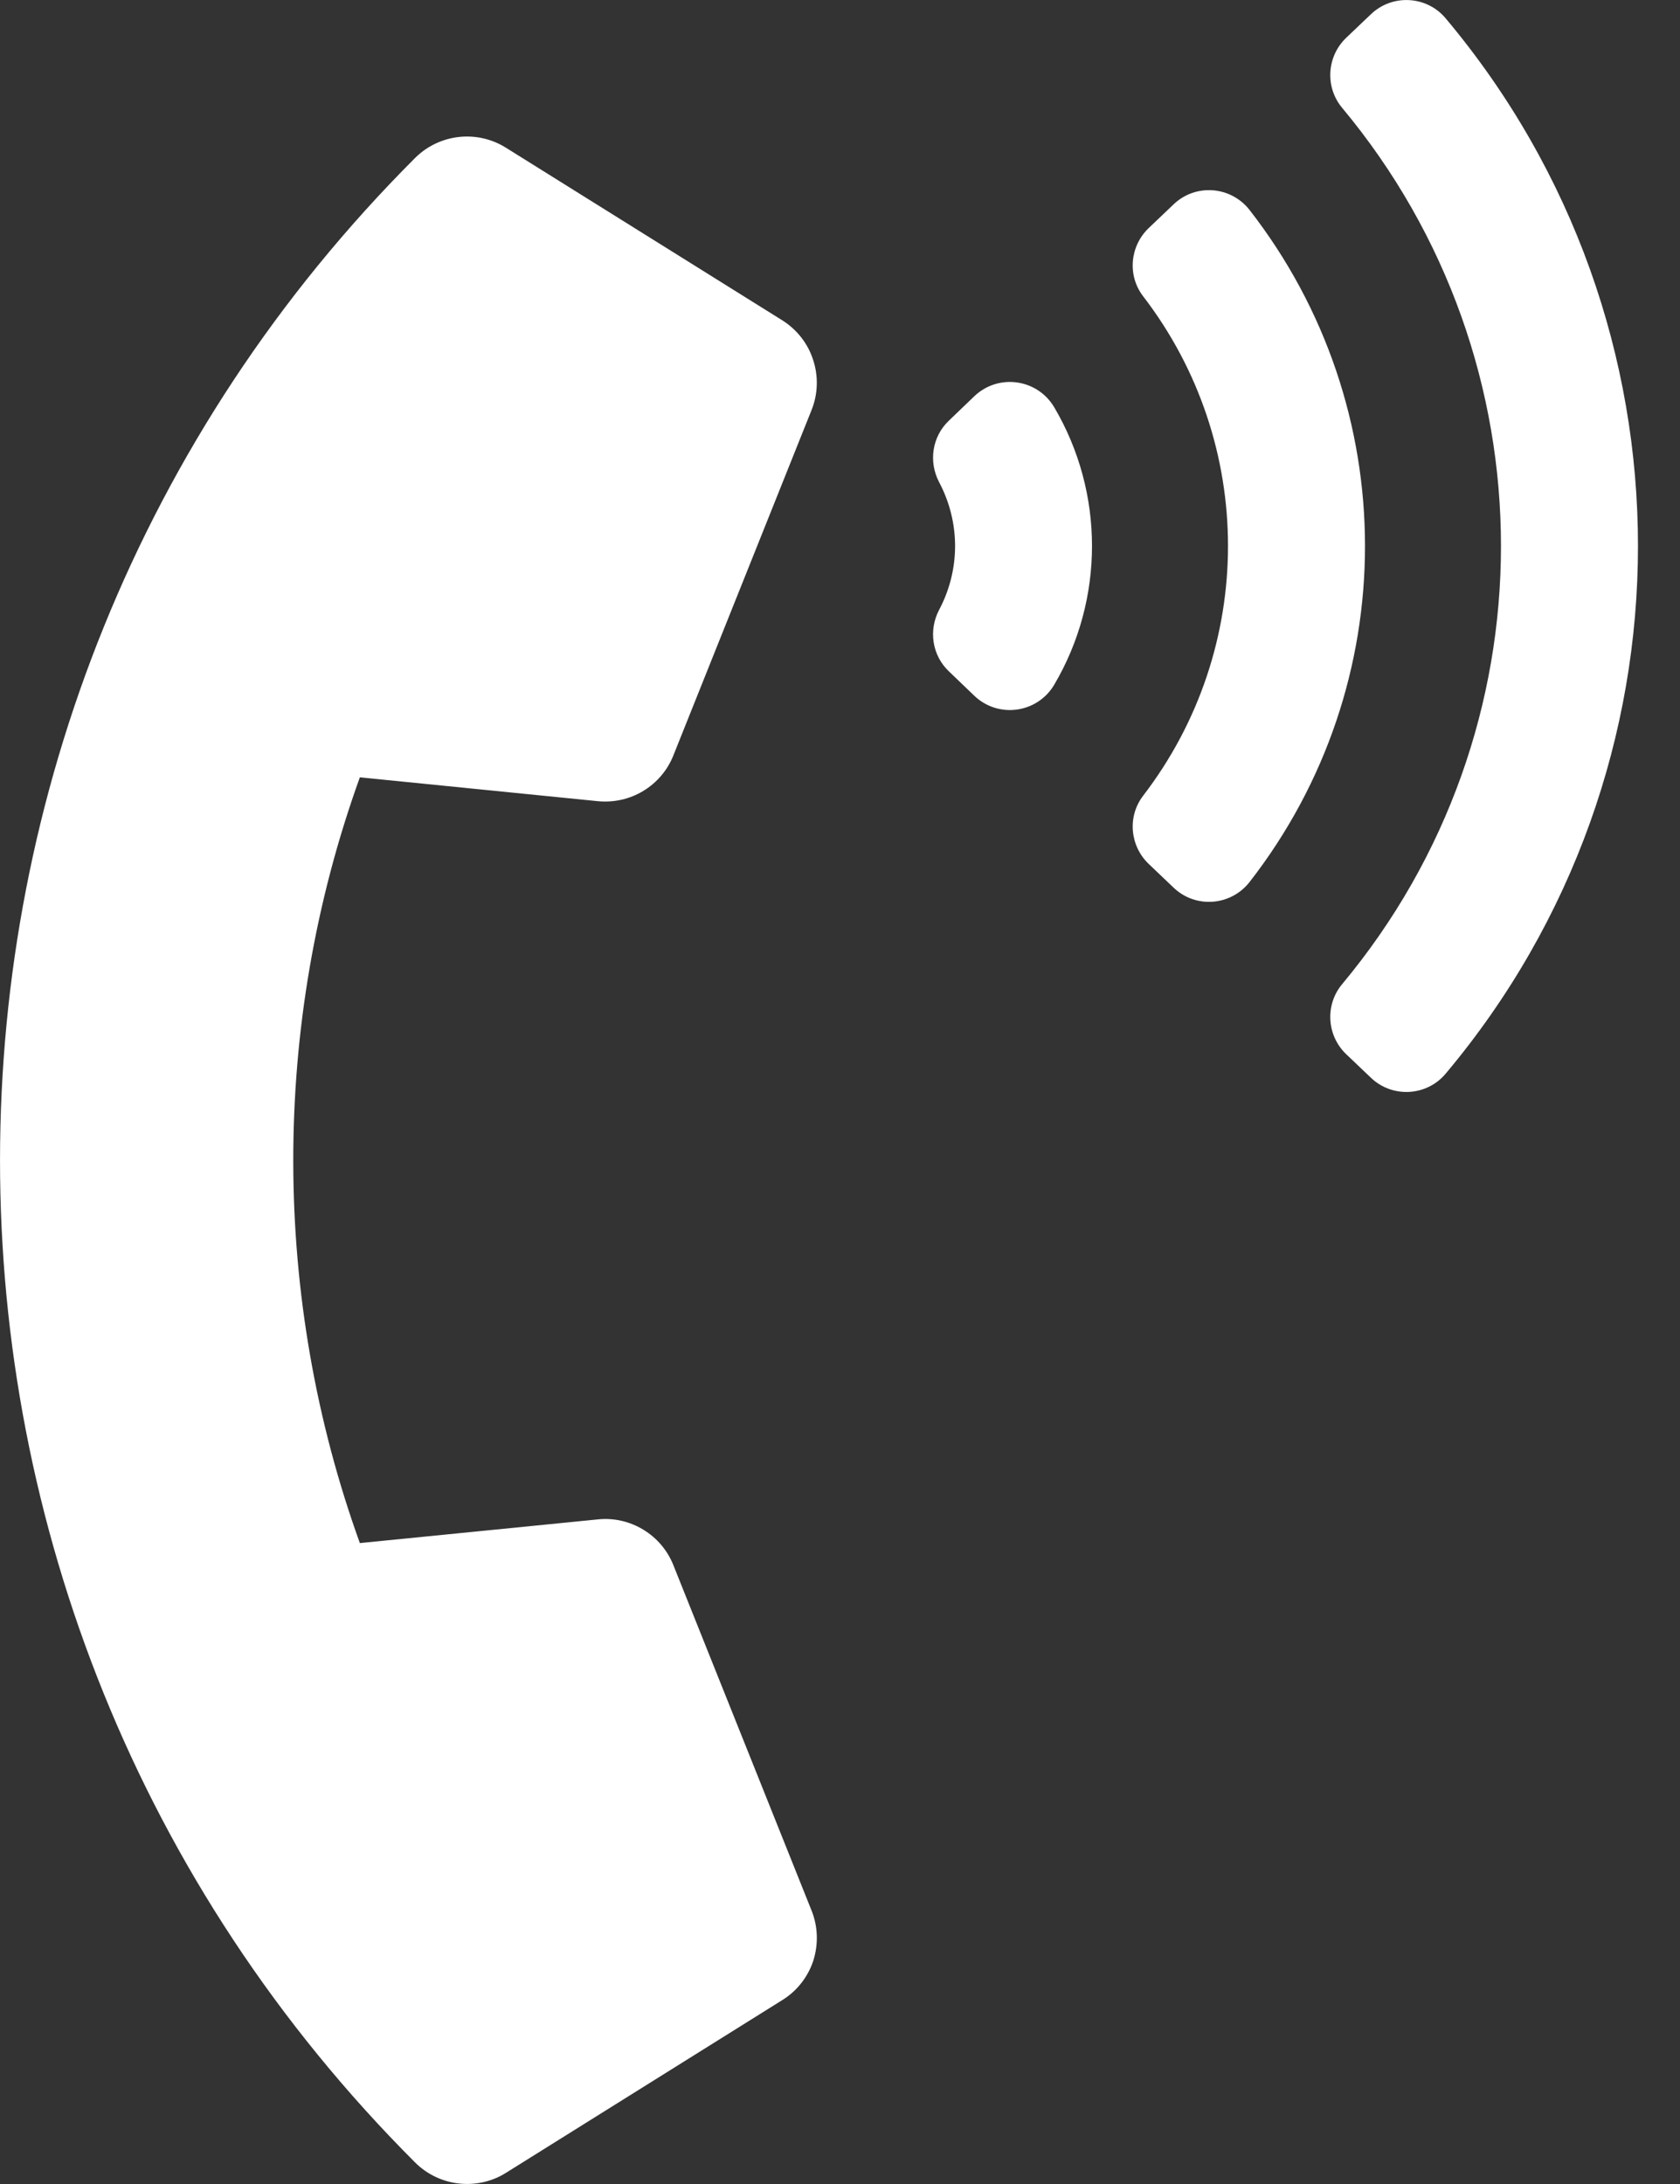<?xml version="1.0" encoding="UTF-8"?> <svg xmlns="http://www.w3.org/2000/svg" width="10" height="13" viewBox="0 0 10 13" fill="none"><rect x="0" y="0" width="10" height="13" fill="#333333" stroke="none"/><g clip-path="url(#clip0_9758_64)"><path d="M2.471 12.872C-0.826 9.575 -0.821 4.233 2.471 0.94C2.616 0.796 2.84 0.772 3.011 0.879L4.657 1.907C4.744 1.962 4.809 2.045 4.84 2.142C4.872 2.239 4.869 2.345 4.831 2.44L4.008 4.497C3.973 4.585 3.91 4.659 3.829 4.708C3.748 4.757 3.654 4.778 3.559 4.769L2.142 4.627C1.608 6.107 1.619 7.737 2.142 9.185L3.559 9.044C3.654 9.034 3.748 9.056 3.829 9.105C3.91 9.154 3.973 9.228 4.008 9.316L4.831 11.373C4.869 11.468 4.872 11.573 4.841 11.671C4.809 11.768 4.744 11.851 4.657 11.905L3.011 12.934C2.928 12.986 2.829 13.008 2.731 12.997C2.633 12.986 2.541 12.942 2.471 12.872ZM6.275 2.424C6.575 2.933 6.575 3.567 6.275 4.076C6.174 4.246 5.942 4.278 5.799 4.141L5.648 3.996C5.548 3.901 5.526 3.752 5.59 3.63C5.652 3.513 5.685 3.383 5.685 3.25C5.685 3.118 5.652 2.987 5.59 2.87C5.526 2.748 5.548 2.599 5.648 2.504L5.799 2.359C5.942 2.222 6.174 2.254 6.275 2.424ZM8.605 0.109C10.132 1.927 10.131 4.575 8.605 6.391C8.492 6.526 8.287 6.537 8.16 6.415L8.012 6.274C7.897 6.163 7.886 5.981 7.989 5.858C9.25 4.346 9.249 2.153 7.989 0.642C7.886 0.519 7.897 0.337 8.012 0.226L8.16 0.085C8.287 -0.037 8.492 -0.026 8.605 0.109ZM7.438 1.25C8.353 2.426 8.355 4.072 7.438 5.25C7.326 5.393 7.116 5.409 6.985 5.283L6.837 5.142C6.725 5.034 6.71 4.86 6.804 4.737C7.478 3.859 7.478 2.64 6.804 1.763C6.71 1.64 6.725 1.466 6.837 1.358L6.985 1.217C7.116 1.091 7.326 1.107 7.438 1.25Z" fill="white"></path></g><defs><clipPath id="clip0_9758_64"><rect width="9.75" height="13" fill="white"></rect></clipPath></defs></svg> 